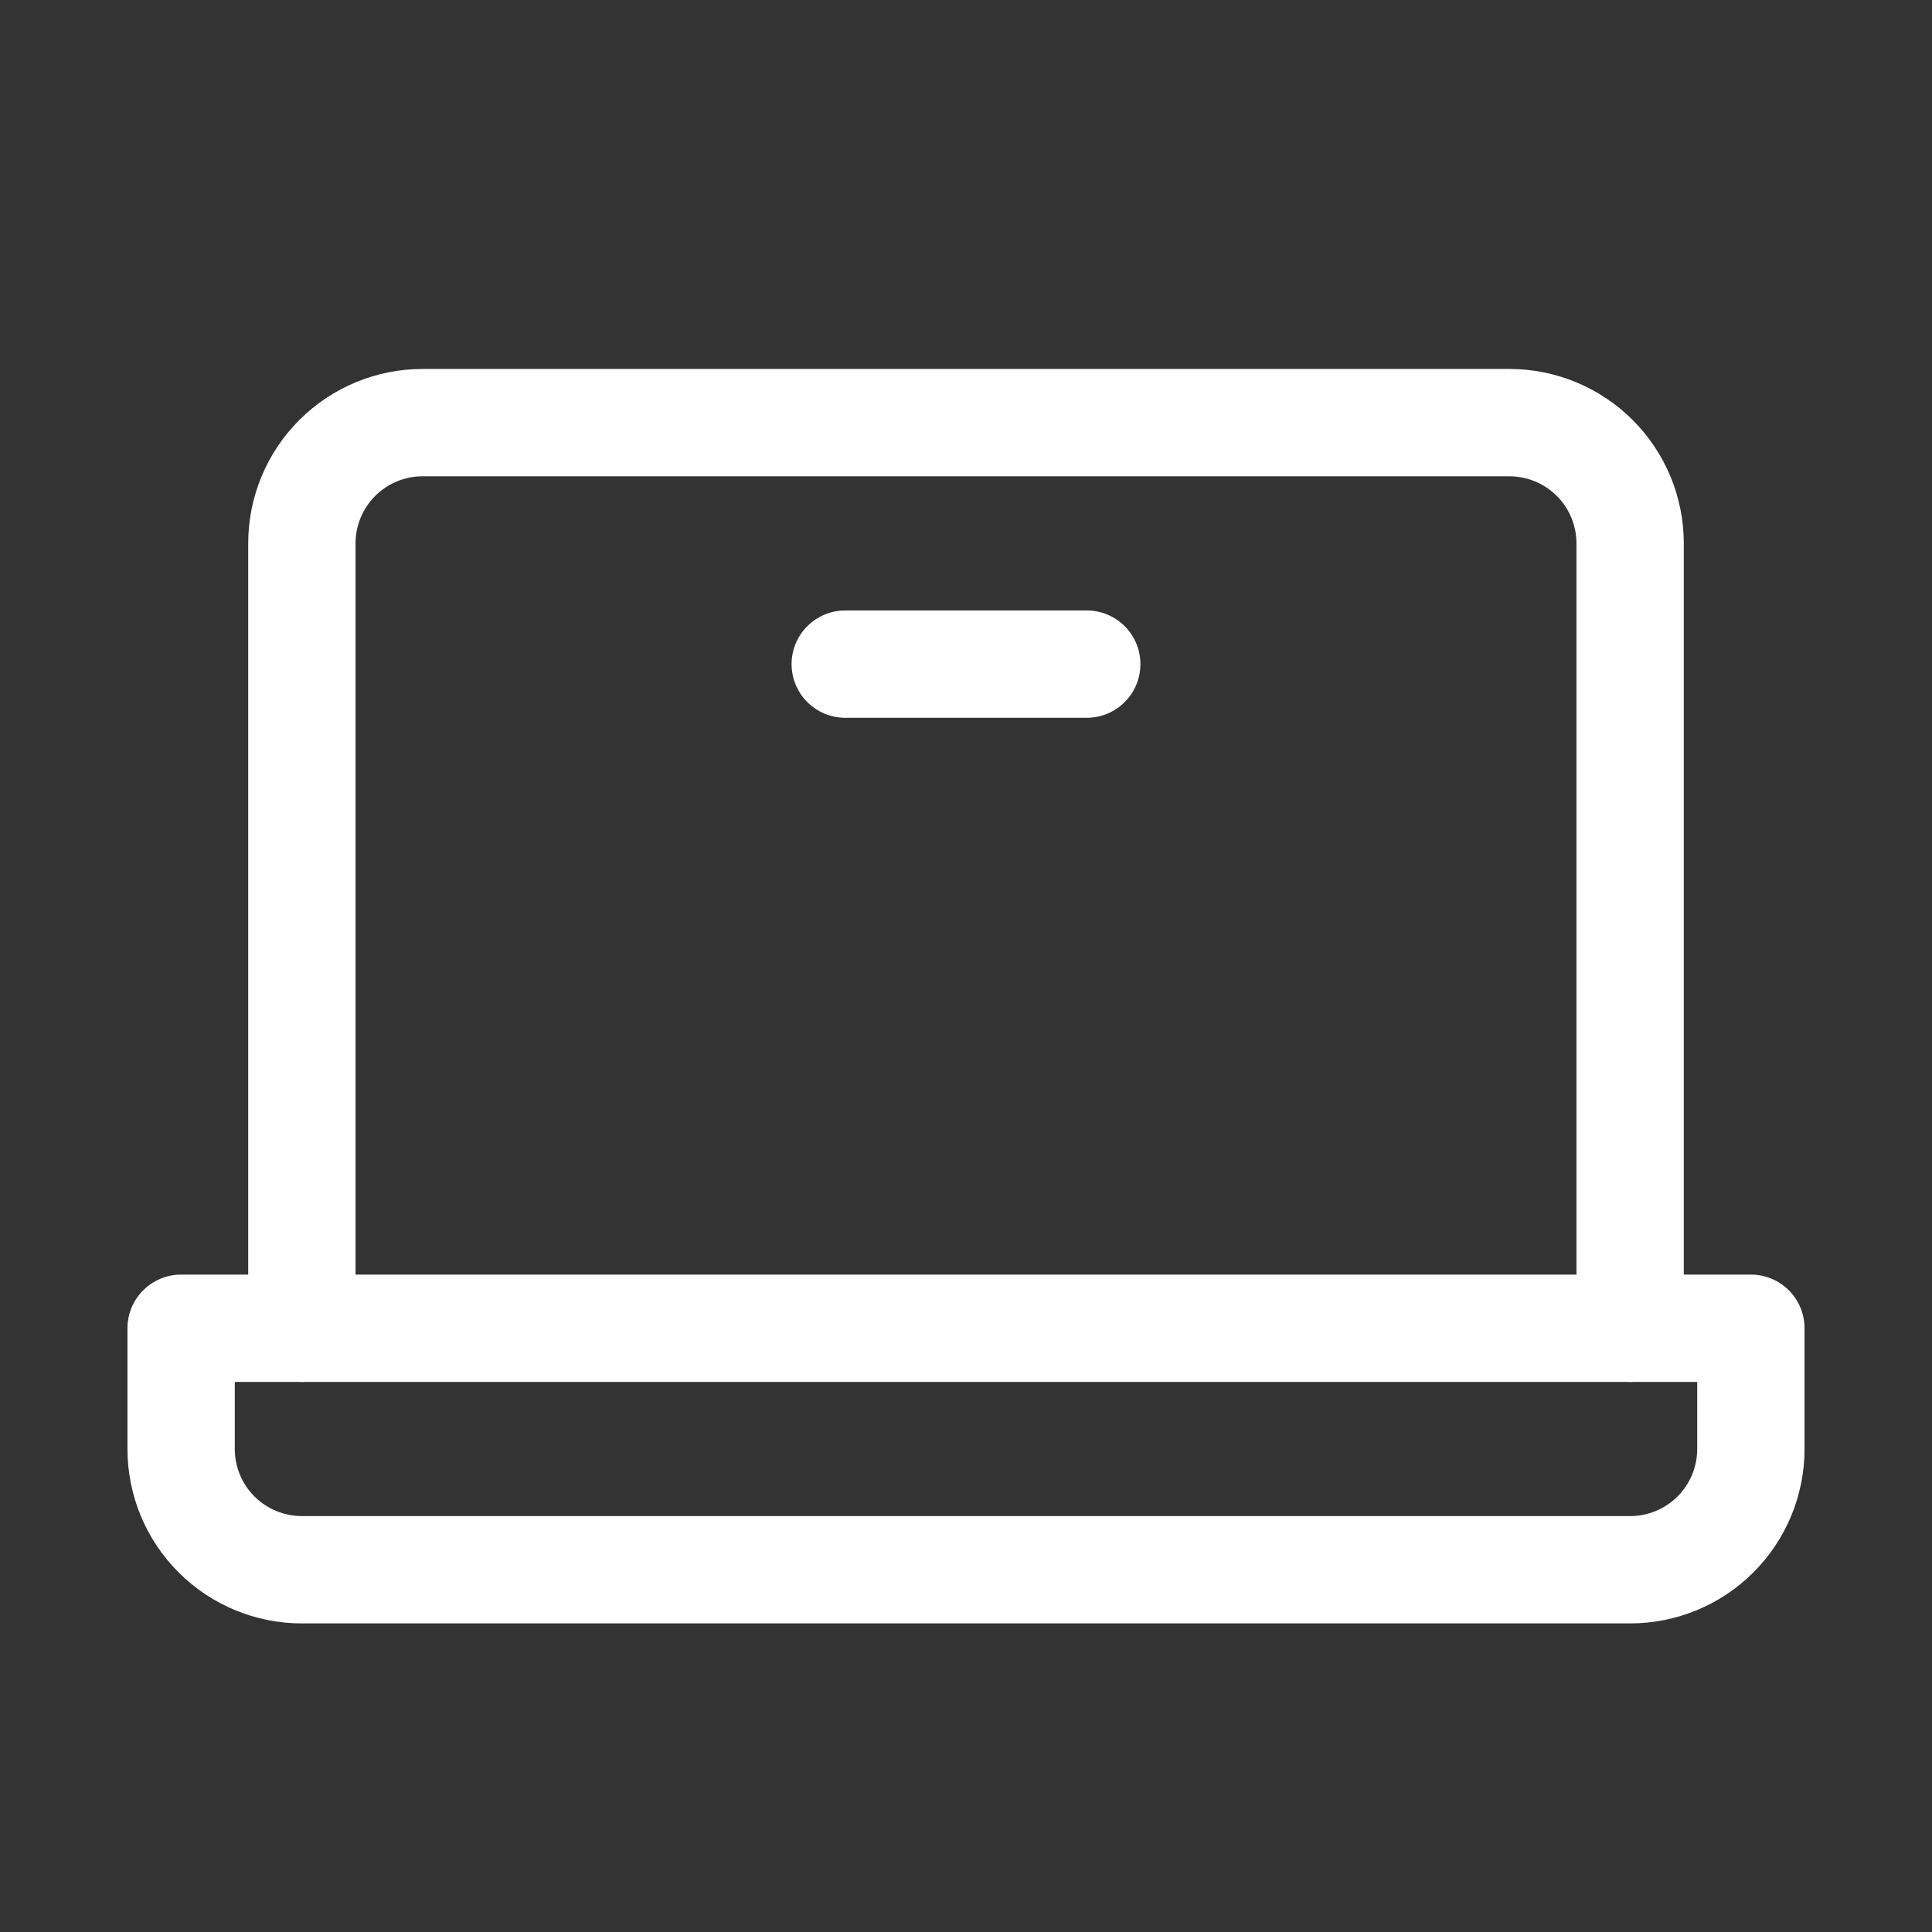 <?xml version="1.0" encoding="UTF-8"?>
<svg xmlns="http://www.w3.org/2000/svg" width="36" height="36" viewBox="0 0 36 36" fill="none">
  <rect x="0" y="0" width="36" height="36" fill="#333333" stroke="none"/>
  <path d="M5.625 24.75V10.125C5.625 9.528 5.862 8.956 6.284 8.534C6.706 8.112 7.278 7.875 7.875 7.875H28.125C28.722 7.875 29.294 8.112 29.716 8.534C30.138 8.956 30.375 9.528 30.375 10.125V24.75" stroke="white" stroke-width="2" stroke-linecap="round" stroke-linejoin="round"></path>
  <path d="M3.375 24.75H32.625V27C32.625 27.597 32.388 28.169 31.966 28.591C31.544 29.013 30.972 29.25 30.375 29.25H5.625C5.028 29.25 4.456 29.013 4.034 28.591C3.612 28.169 3.375 27.597 3.375 27V24.75Z" stroke="white" stroke-width="2" stroke-linecap="round" stroke-linejoin="round"></path>
  <path d="M20.25 12.375H15.75" stroke="white" stroke-width="2" stroke-linecap="round" stroke-linejoin="round"></path>
</svg>
